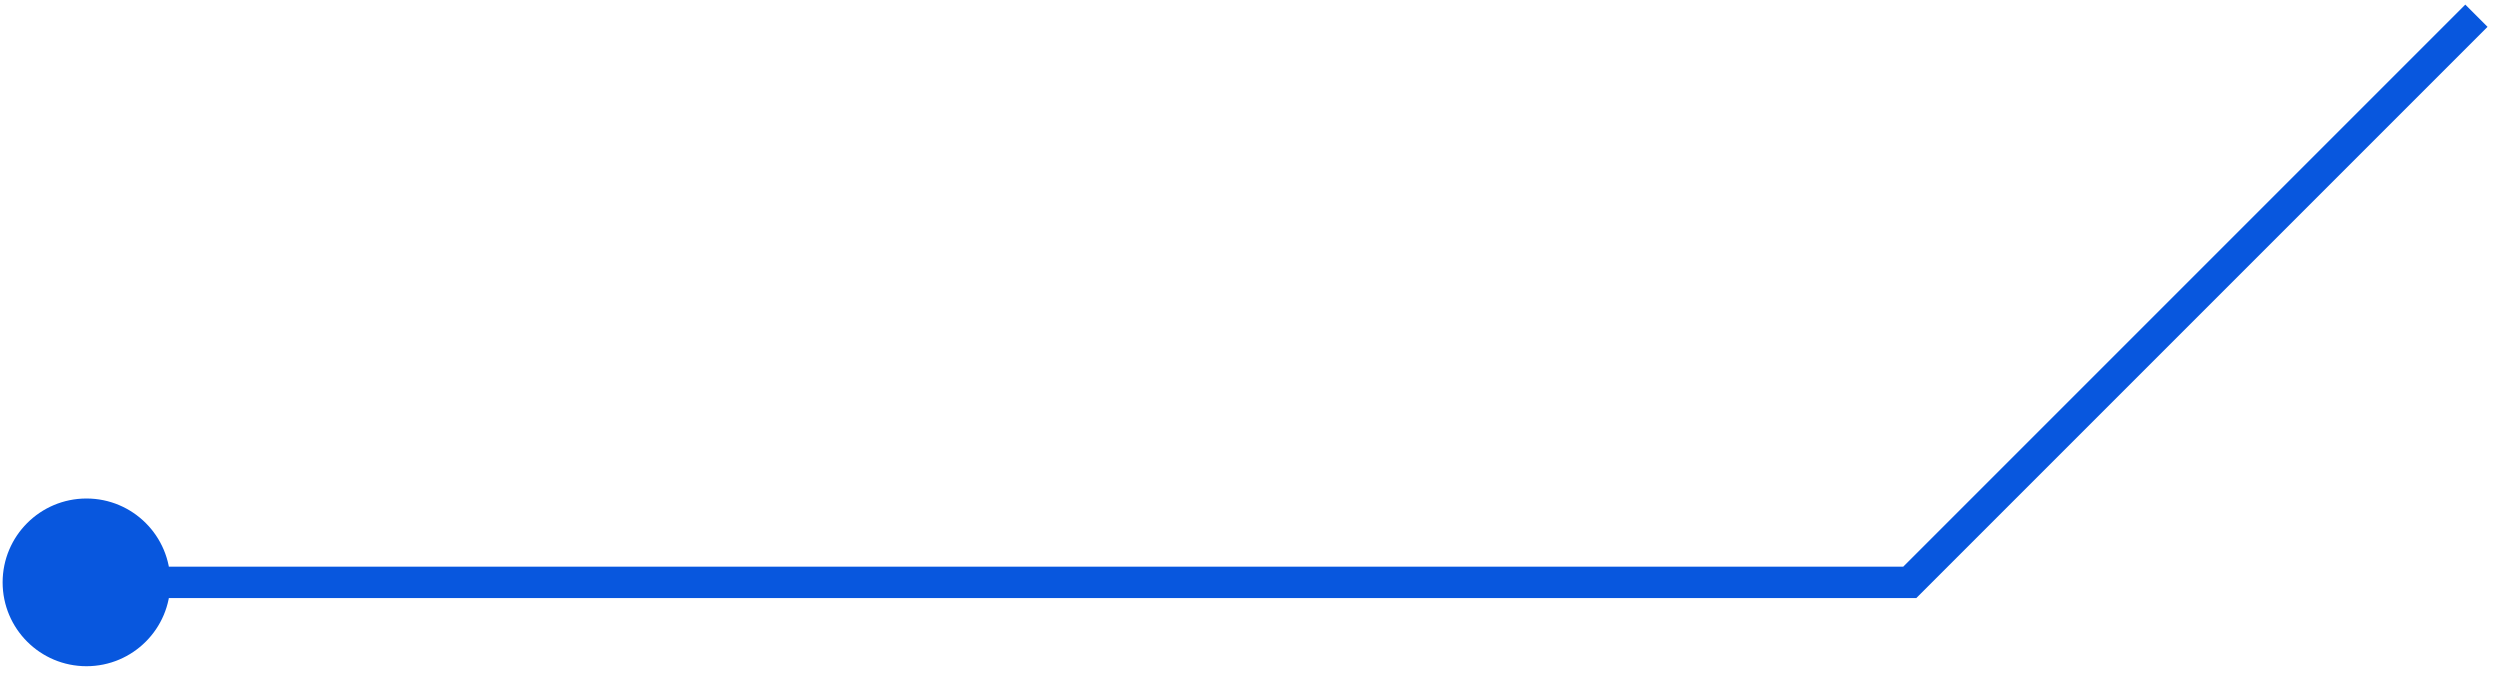 <svg width="159" height="43" viewBox="0 0 159 43" fill="none" xmlns="http://www.w3.org/2000/svg">
<path d="M121.462 37.038L122.169 37.745L121.876 38.038L121.462 38.038L121.462 37.038ZM0.167 37.038C0.167 34.093 2.554 31.705 5.5 31.705C8.446 31.705 10.833 34.093 10.833 37.038C10.833 39.984 8.446 42.371 5.5 42.371C2.554 42.371 0.167 39.984 0.167 37.038ZM158.207 1.707L122.169 37.745L120.755 36.331L156.793 0.293L158.207 1.707ZM121.462 38.038L5.5 38.038L5.5 36.038L121.462 36.038L121.462 38.038Z" fill="#0857DE"/>
</svg>
